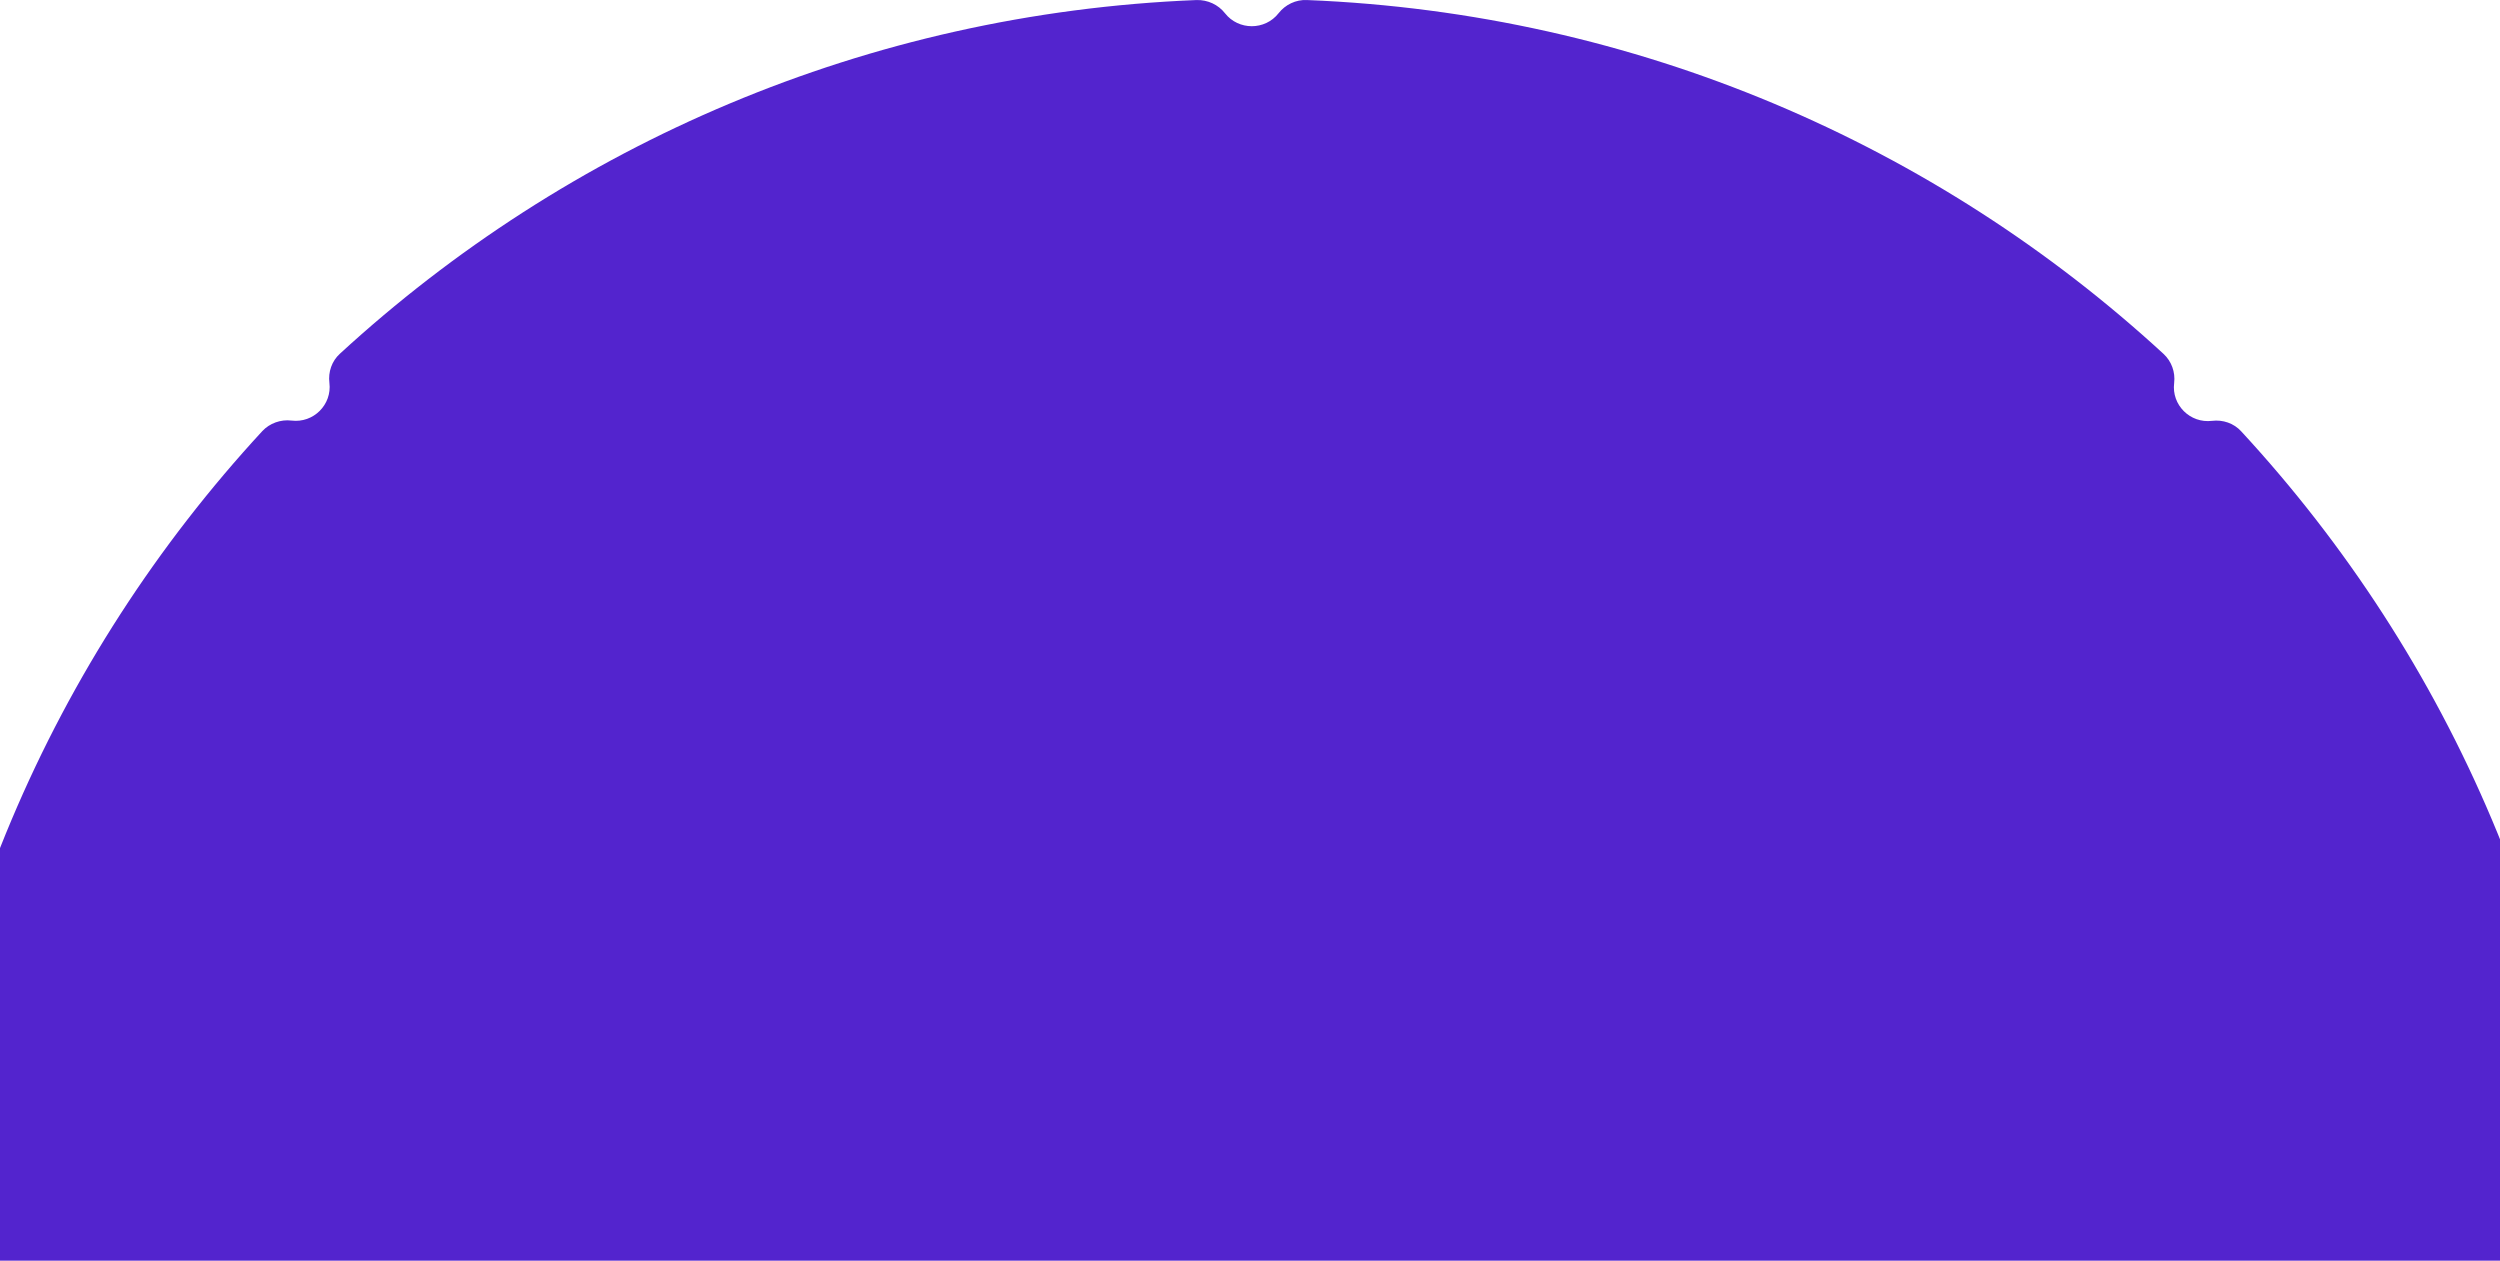 <svg xmlns="http://www.w3.org/2000/svg" width="704" height="355" fill="none" xmlns:v="https://vecta.io/nano"><path d="M622.904 118.51c-6.17.76-11.426-4.481-10.664-10.634.381-3.115-.762-6.153-2.971-8.204C545.286 40.802 460.966 3.733 368.039.011c-3.123-.152-6.094 1.291-7.998 3.722-3.809 4.862-11.273 4.862-15.082 0-1.904-2.431-4.875-3.798-7.998-3.722-92.927 3.722-177.247 40.791-241.23 99.585-2.285 2.051-3.352 5.165-2.971 8.204.762 6.153-4.494 11.394-10.664 10.634-3.047-.379-6.17.76-8.226 2.963-58.956 63.883-96.127 147.972-99.859 240.645-.152 3.114 1.295 6.077 3.732 7.976 4.875 3.798 4.875 11.242 0 15.04-2.437 1.899-3.809 4.862-3.732 7.976 3.732 92.673 40.903 176.762 99.859 240.569 2.057 2.279 5.18 3.342 8.226 2.963 6.17-.76 11.426 4.481 10.664 10.634-.381 3.115.762 6.153 2.971 8.204 63.983 58.794 148.227 95.863 241.23 99.585 3.123.152 6.094-1.291 7.998-3.722 3.809-4.862 11.273-4.862 15.082 0 1.904 2.431 4.875 3.798 7.998 3.722 92.927-3.722 177.247-40.791 241.23-99.585 2.285-2.051 3.352-5.165 2.971-8.204-.762-6.153 4.494-11.394 10.664-10.634 3.047.379 6.169-.76 8.226-2.963 58.956-63.807 96.127-147.82 99.859-240.569.152-3.114-1.295-6.077-3.732-7.976-4.875-3.798-4.875-11.242 0-15.04 2.437-1.899 3.808-4.862 3.732-7.976-3.732-92.673-40.903-176.762-99.859-240.569-2.057-2.279-5.179-3.342-8.226-2.963z" fill="#5324ce"/></svg>